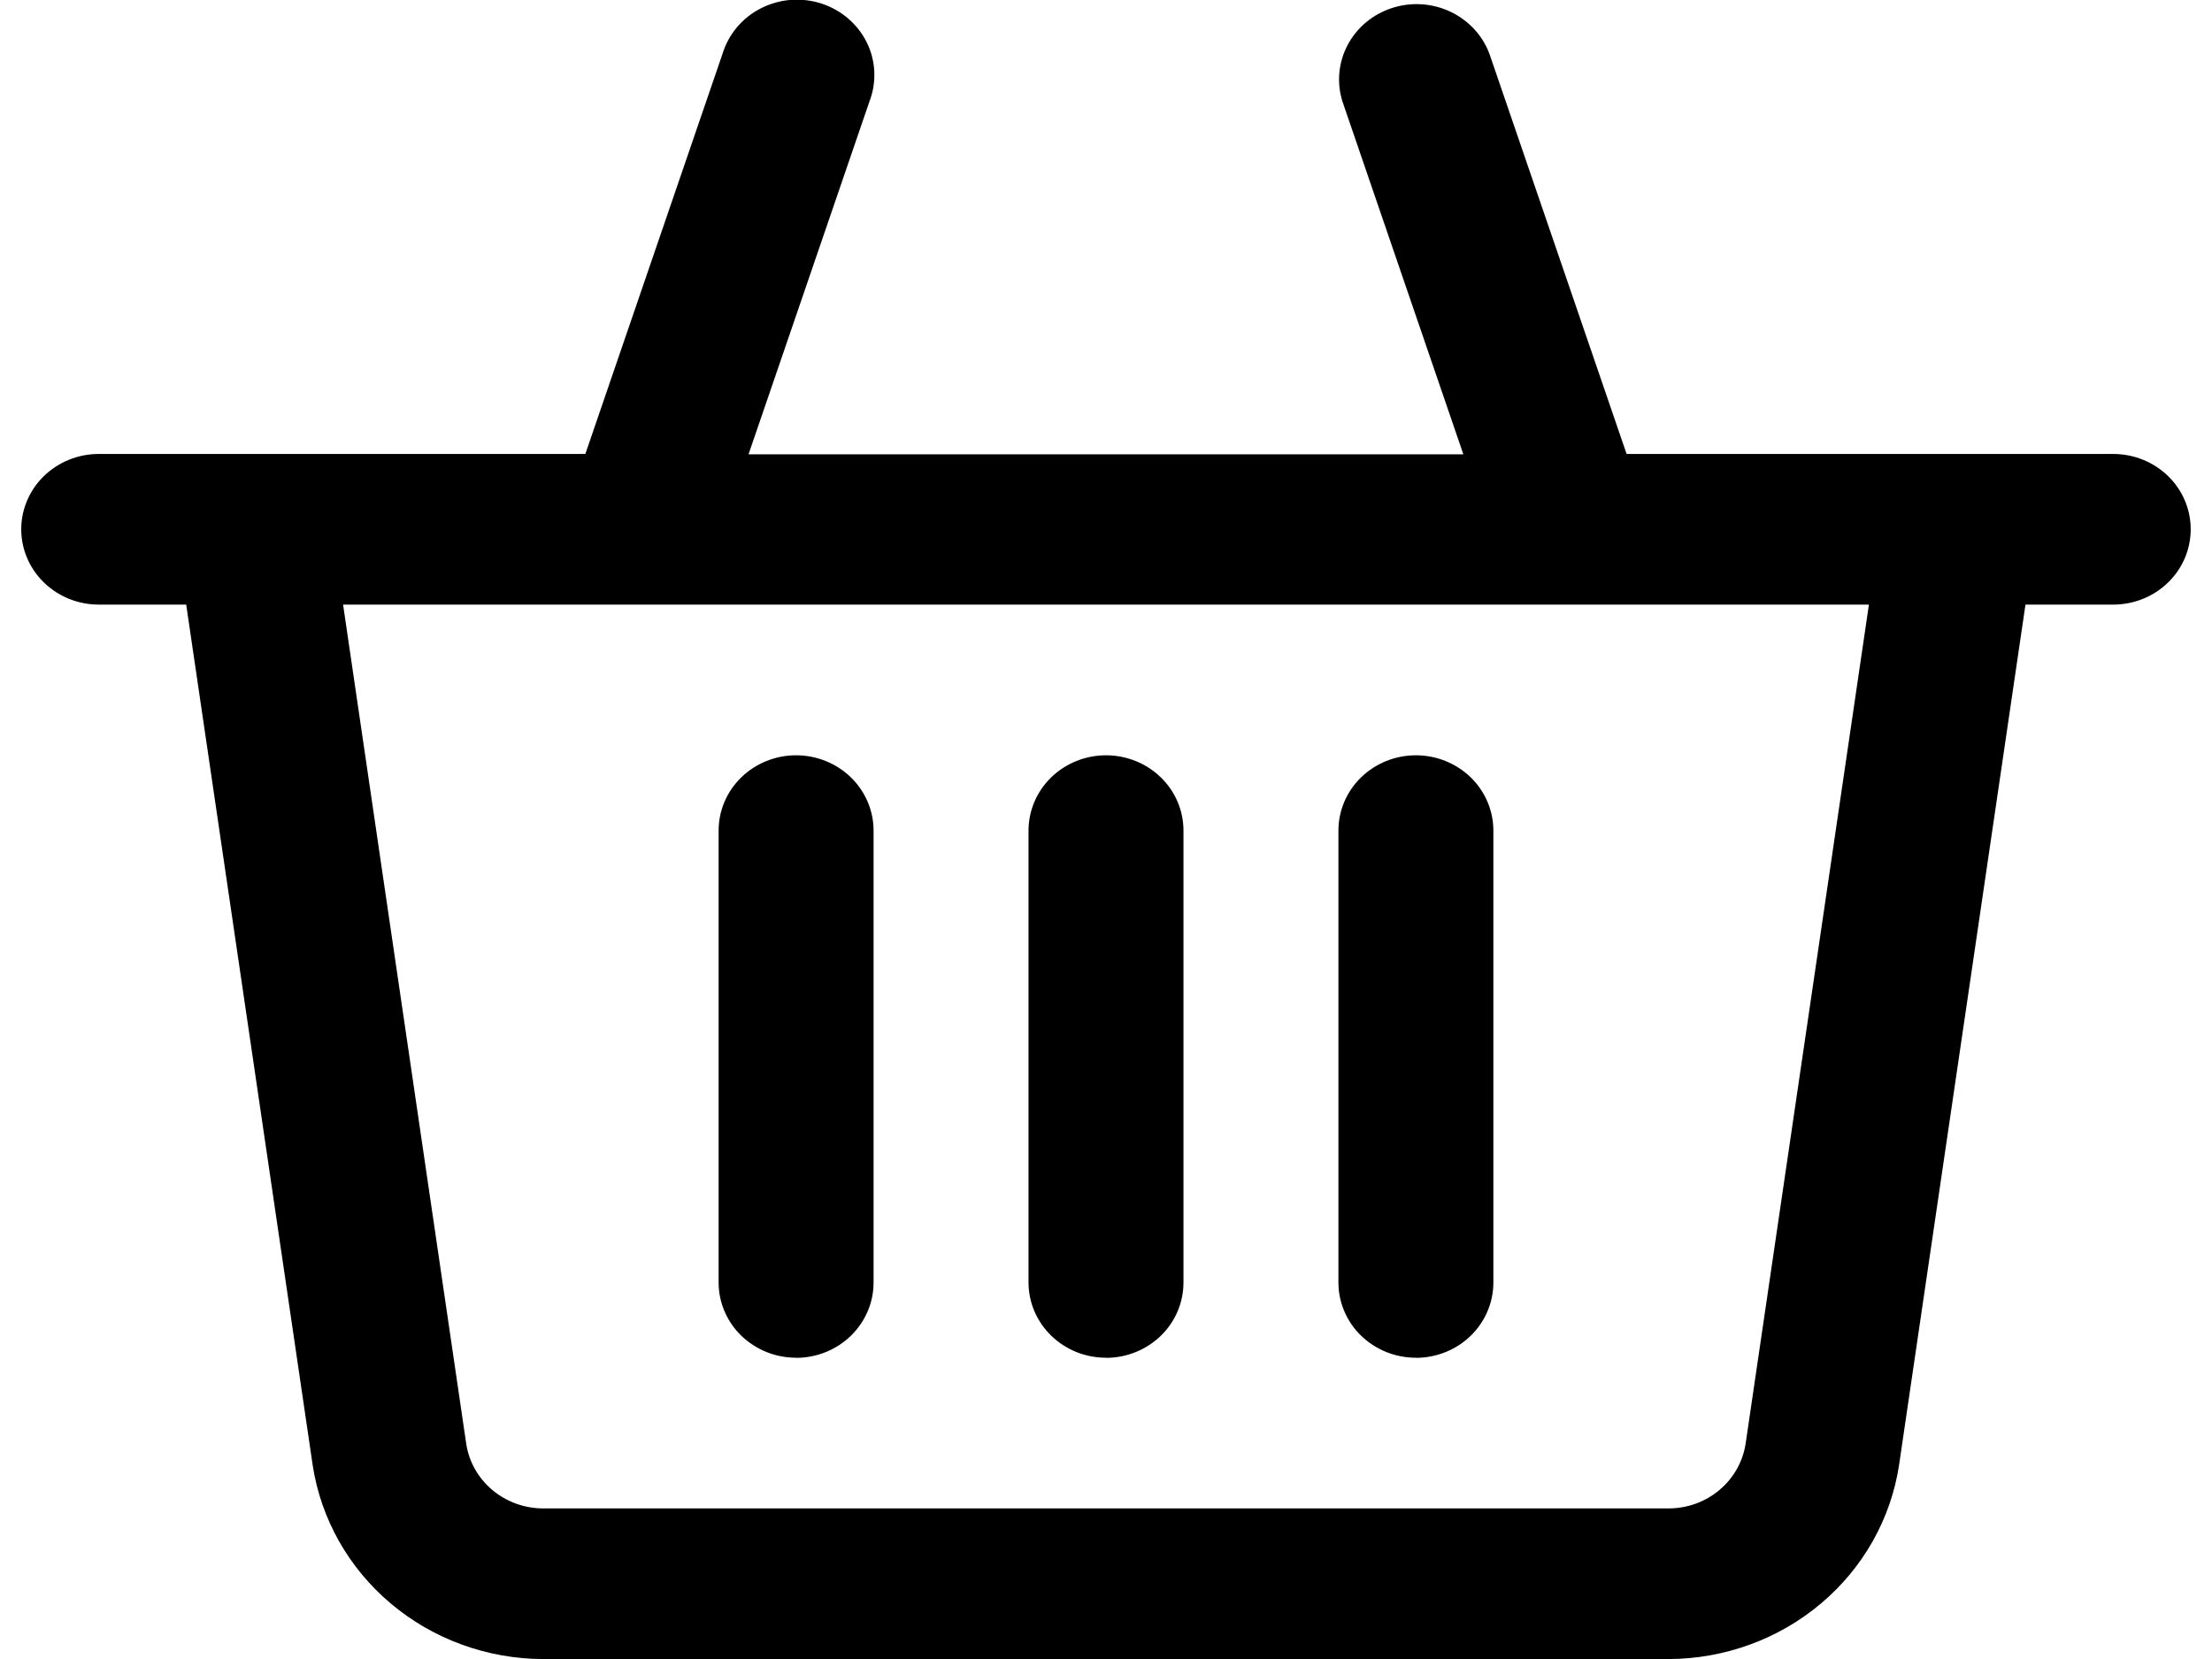 <svg xmlns="http://www.w3.org/2000/svg" width="40" height="30" viewBox="0 0 40 30" fill="none"><g clip-path="url(#clip0_1279_101)"><path d="M1.786 8.209H10.585L13.066 0.971C13.12 0.796 13.209 0.632 13.328 0.491C13.448 0.35 13.595 0.233 13.762 0.149C13.929 0.064 14.111 0.013 14.299 -0.002C14.487 -0.016 14.675 0.006 14.854 0.064C15.032 0.122 15.197 0.214 15.338 0.335C15.479 0.457 15.594 0.604 15.675 0.769C15.756 0.934 15.802 1.113 15.81 1.296C15.818 1.479 15.789 1.661 15.723 1.833L13.536 8.215H26.462L24.275 1.833C24.169 1.493 24.203 1.127 24.371 0.811C24.538 0.496 24.826 0.257 25.172 0.145C25.519 0.032 25.896 0.056 26.225 0.21C26.554 0.365 26.808 0.638 26.933 0.971L29.414 8.209H38.214C38.586 8.209 38.942 8.353 39.205 8.608C39.468 8.863 39.615 9.21 39.615 9.571C39.615 9.932 39.468 10.279 39.205 10.534C38.942 10.79 38.586 10.933 38.214 10.933H36.627L34.341 26.493C34.193 27.465 33.692 28.354 32.928 28.997C32.164 29.641 31.188 29.997 30.177 30.001H9.817C8.807 29.997 7.831 29.641 7.067 28.997C6.303 28.354 5.802 27.465 5.654 26.493L3.367 10.933H1.786C1.414 10.933 1.058 10.79 0.795 10.534C0.532 10.279 0.384 9.932 0.384 9.571C0.384 9.21 0.532 8.863 0.795 8.608C1.058 8.353 1.414 8.209 1.786 8.209ZM8.431 26.109C8.48 26.433 8.647 26.728 8.901 26.942C9.156 27.157 9.48 27.275 9.817 27.277H30.18C30.516 27.275 30.841 27.157 31.095 26.942C31.349 26.728 31.516 26.433 31.566 26.109L33.796 10.933H6.204L8.431 26.109Z" fill="black"></path><path d="M20 24.552C19.816 24.552 19.634 24.517 19.464 24.449C19.294 24.38 19.14 24.28 19.01 24.154C18.88 24.028 18.777 23.878 18.706 23.713C18.636 23.548 18.599 23.371 18.599 23.192V15.02C18.599 14.659 18.747 14.312 19.009 14.057C19.272 13.802 19.629 13.658 20 13.658C20.372 13.658 20.728 13.802 20.991 14.057C21.254 14.312 21.401 14.659 21.401 15.02V23.192C21.401 23.553 21.254 23.9 20.991 24.155C20.728 24.41 20.372 24.554 20 24.554V24.552Z" fill="black"></path><path d="M25.604 24.552C25.42 24.552 25.238 24.517 25.068 24.449C24.898 24.38 24.744 24.28 24.613 24.154C24.483 24.028 24.38 23.878 24.31 23.713C24.239 23.548 24.203 23.371 24.203 23.192V15.02C24.203 14.659 24.35 14.312 24.613 14.057C24.876 13.802 25.232 13.658 25.604 13.658C25.975 13.658 26.332 13.802 26.595 14.057C26.857 14.312 27.005 14.659 27.005 15.02V23.192C27.005 23.553 26.857 23.9 26.595 24.155C26.332 24.41 25.975 24.554 25.604 24.554V24.552Z" fill="black"></path><path d="M14.396 24.552C14.212 24.552 14.03 24.517 13.86 24.449C13.69 24.38 13.536 24.28 13.405 24.154C13.275 24.028 13.172 23.878 13.102 23.713C13.031 23.548 12.995 23.371 12.995 23.192V15.02C12.995 14.659 13.142 14.312 13.405 14.057C13.668 13.802 14.024 13.658 14.396 13.658C14.767 13.658 15.124 13.802 15.386 14.057C15.649 14.312 15.797 14.659 15.797 15.02V23.192C15.797 23.553 15.649 23.9 15.386 24.155C15.124 24.41 14.767 24.554 14.396 24.554V24.552Z" fill="black"></path></g><defs><clipPath id="clip0_1279_101"><rect width="39.231" height="30" fill="white" transform="matrix(-1 0 0 1 39.615 0)"></rect></clipPath></defs></svg>